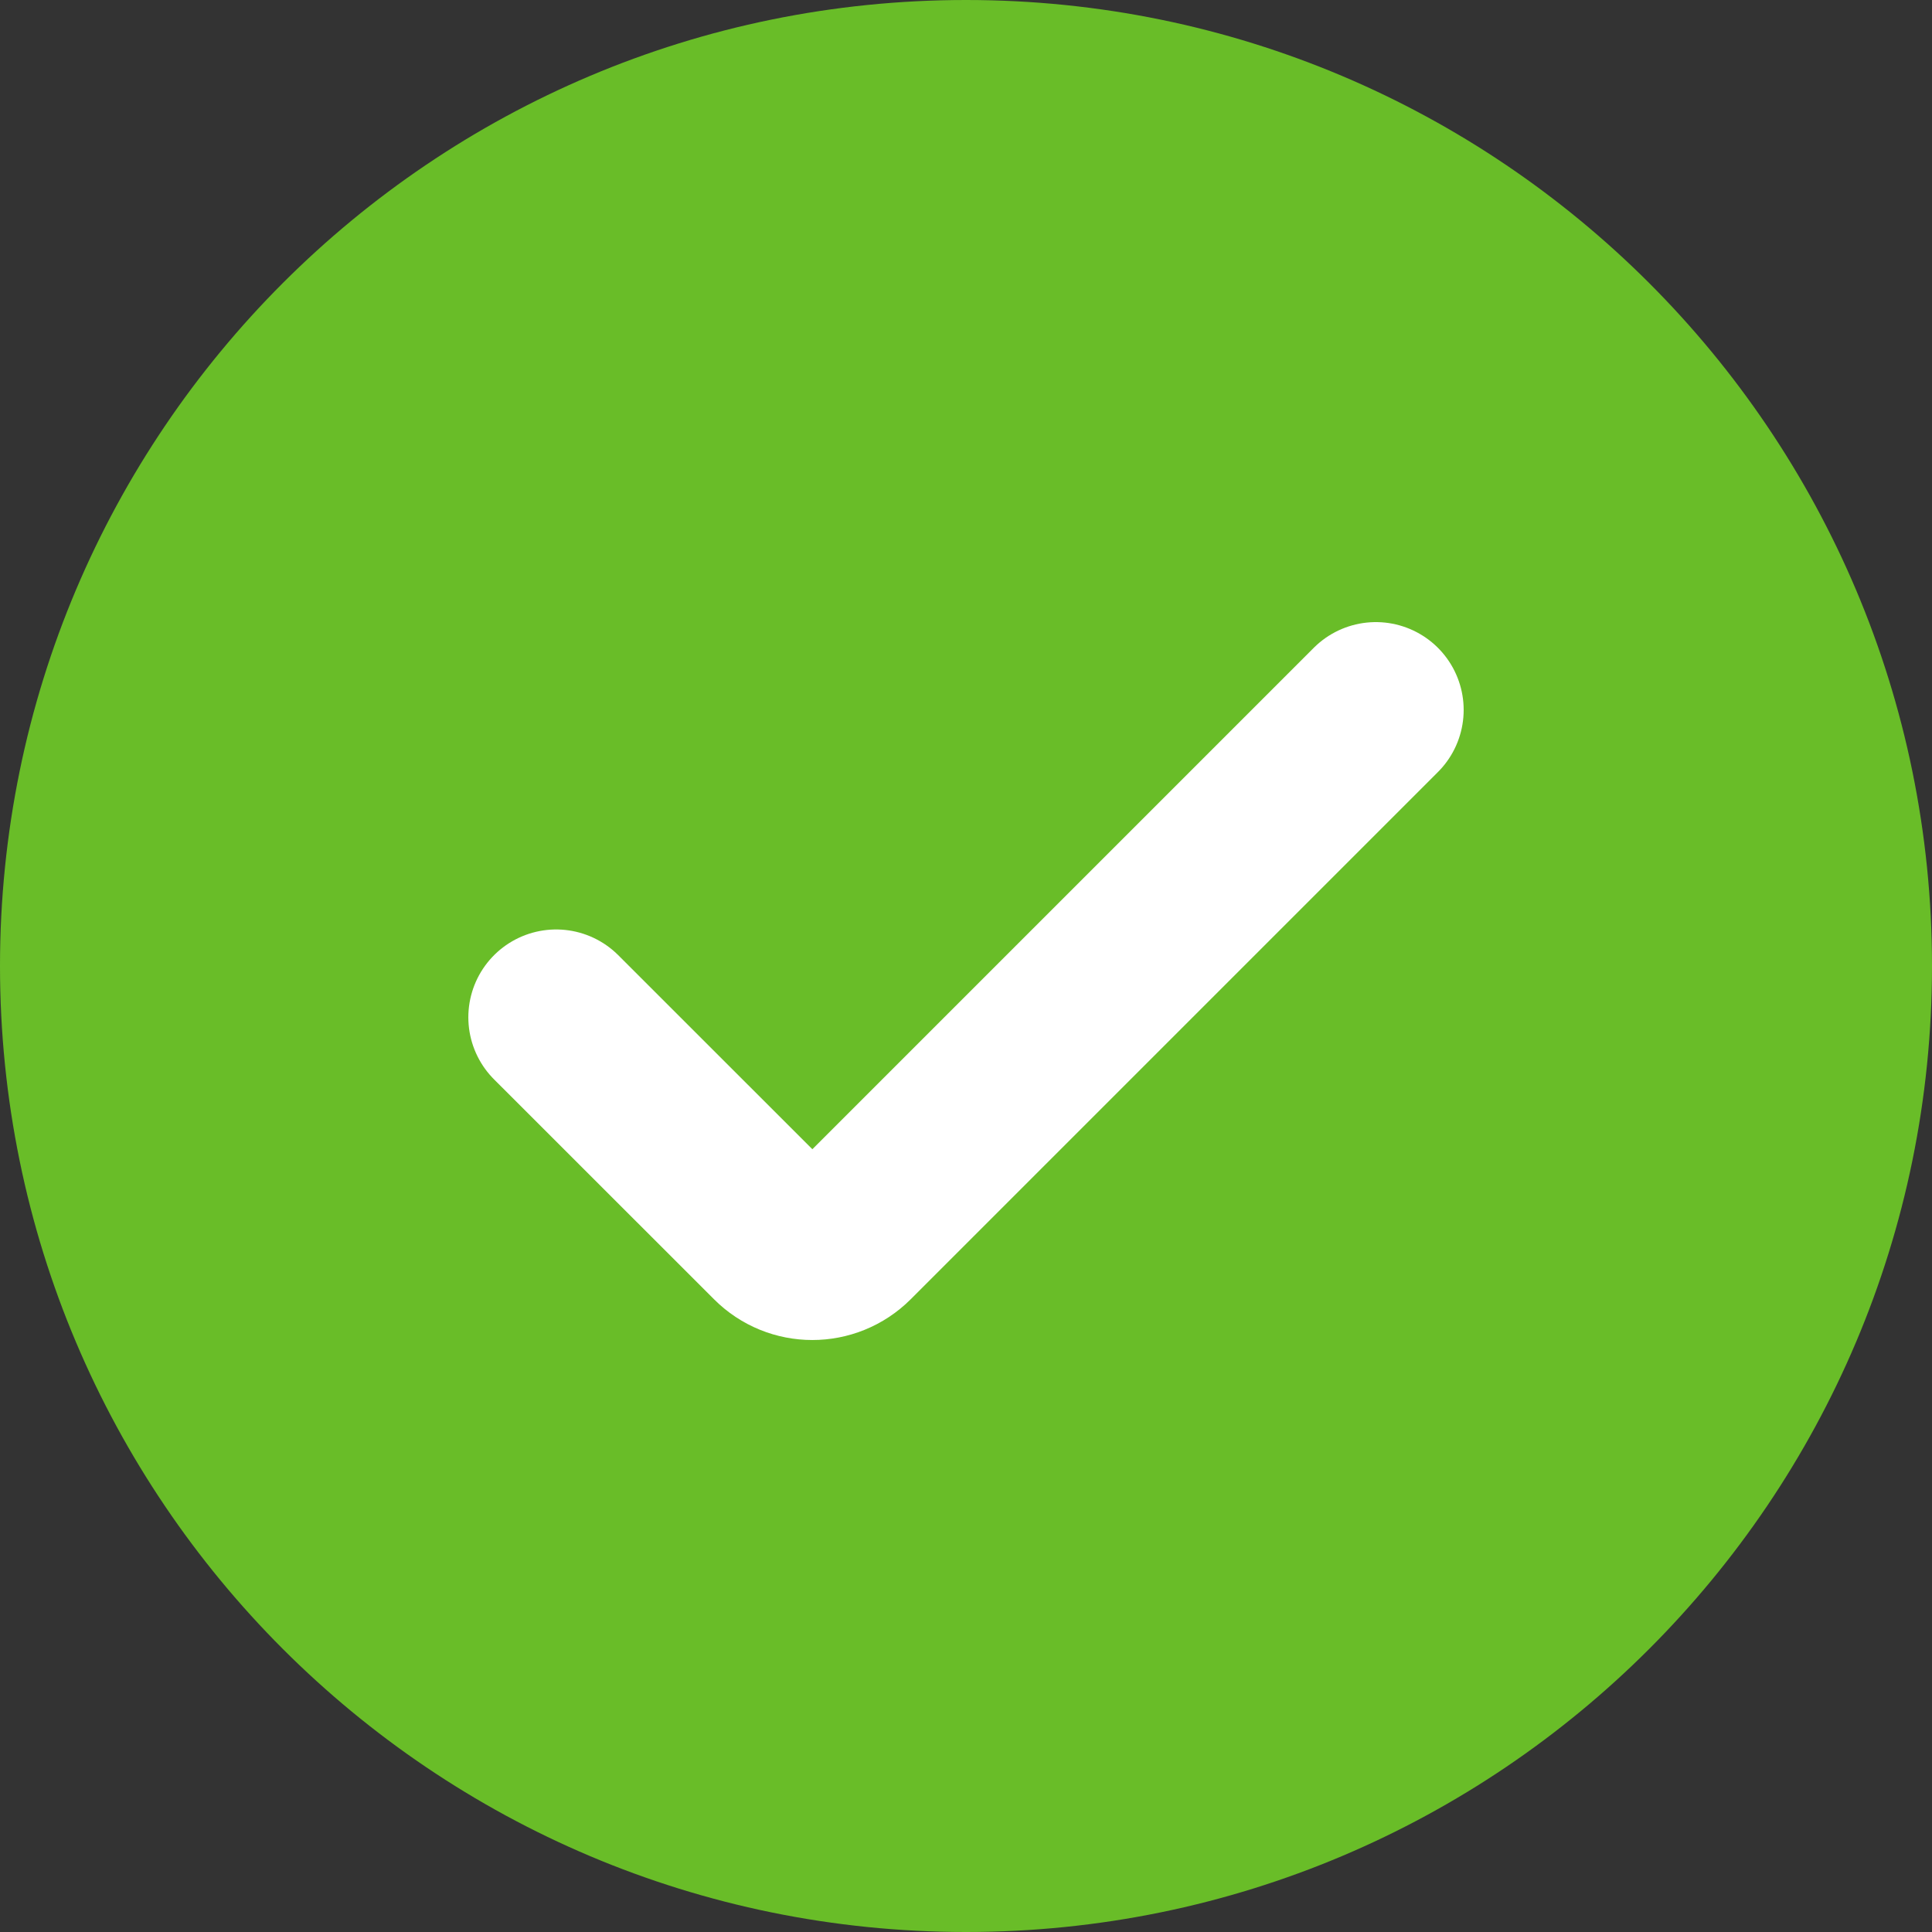 <svg width="22" height="22" viewBox="0 0 22 22" fill="none" xmlns="http://www.w3.org/2000/svg">
<rect x="0" y="0" width="22" height="22" fill="#333333" stroke="none"/>
<path d="M0 11C0 4.925 4.925 0 11 0C17.075 0 22 4.925 22 11C22 17.075 17.075 22 11 22C4.925 22 0 17.075 0 11Z" fill="#69BD28"/>
<path d="M15.667 8.084L9.663 14.088C9.435 14.316 9.065 14.316 8.838 14.088L6.333 11.584" stroke="white" stroke-width="2" stroke-linecap="round"/>
</svg>

